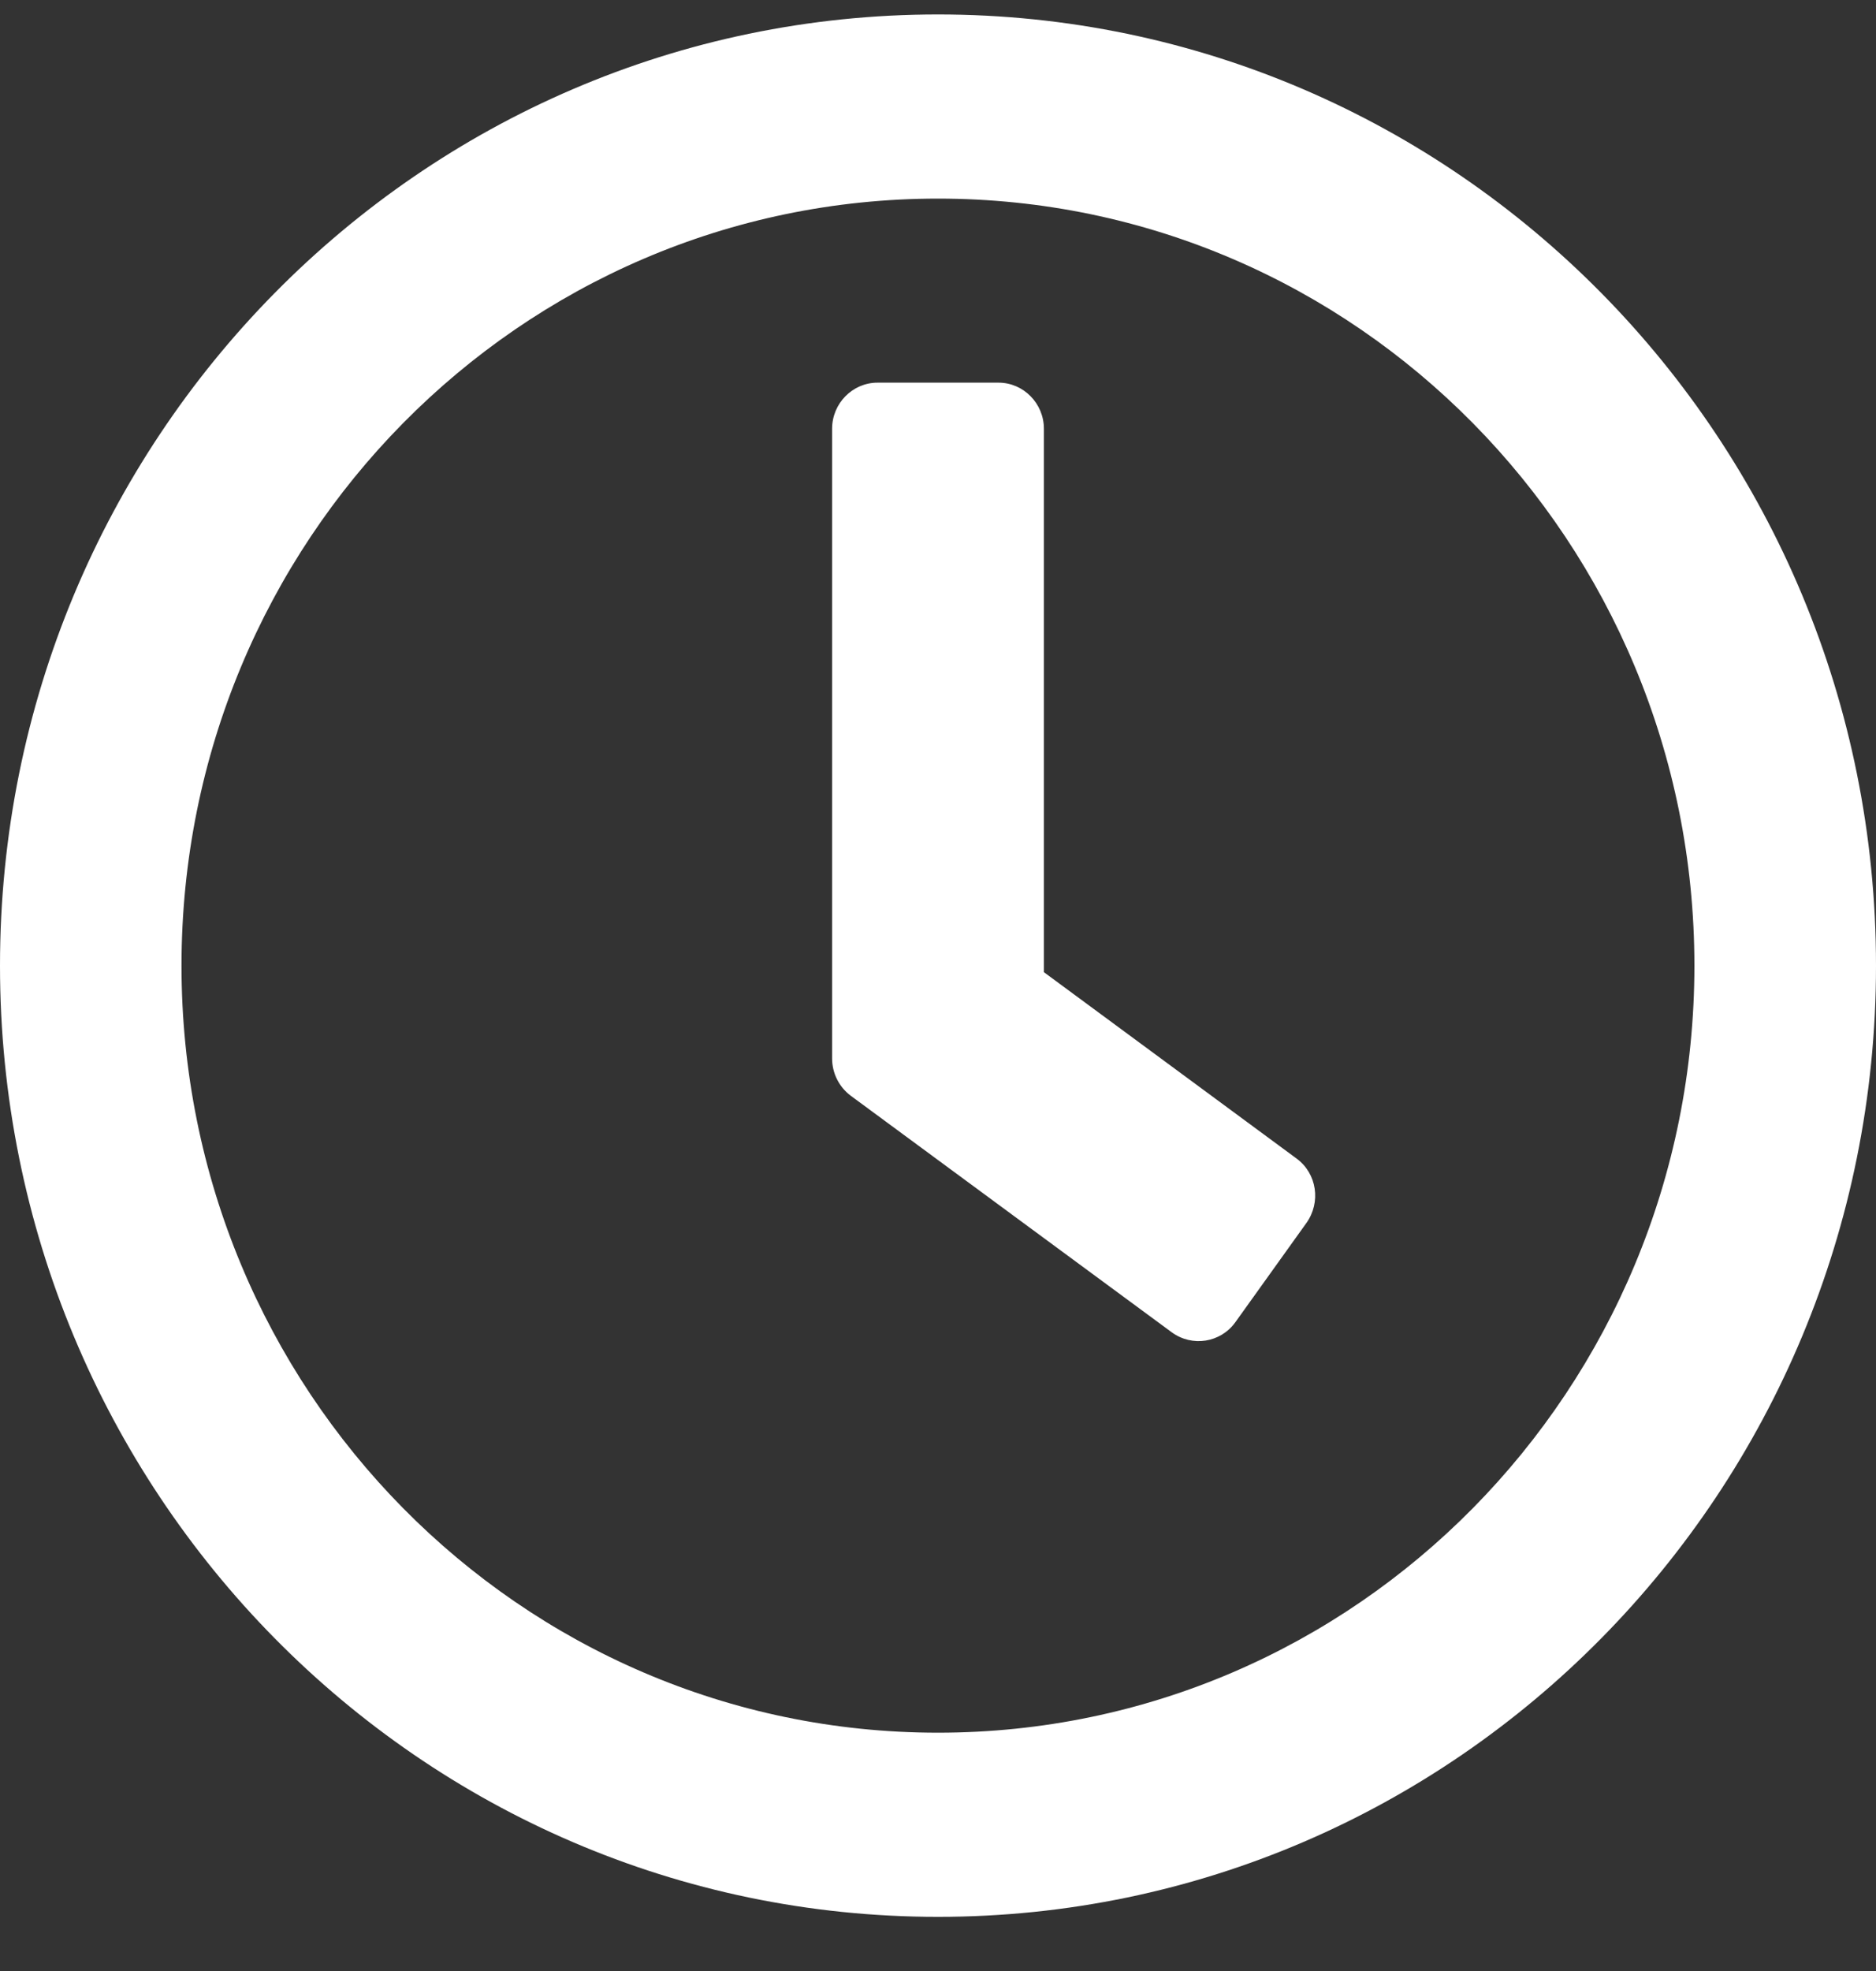 <svg width="20" height="21" viewBox="0 0 20 21" fill="none" xmlns="http://www.w3.org/2000/svg">
<rect x="0" y="0" width="20" height="21" fill="#333333" stroke="none"/>
<path d="M10 0.154C4.476 0.154 0 4.69 0 10.289C0 15.887 4.476 20.423 10 20.423C15.524 20.423 20 15.887 20 10.289C20 4.69 15.524 0.154 10 0.154ZM10 18.461C5.544 18.461 1.935 14.804 1.935 10.289C1.935 5.773 5.544 2.116 10 2.116C14.456 2.116 18.064 5.773 18.064 10.289C18.064 14.804 14.456 18.461 10 18.461ZM12.492 14.195L9.069 11.674C8.944 11.58 8.871 11.433 8.871 11.277V4.568C8.871 4.298 9.089 4.077 9.355 4.077H10.645C10.911 4.077 11.129 4.298 11.129 4.568V10.358L13.823 12.344C14.04 12.503 14.085 12.81 13.927 13.031L13.169 14.089C13.012 14.306 12.71 14.354 12.492 14.195Z" fill="white"/>
</svg>
